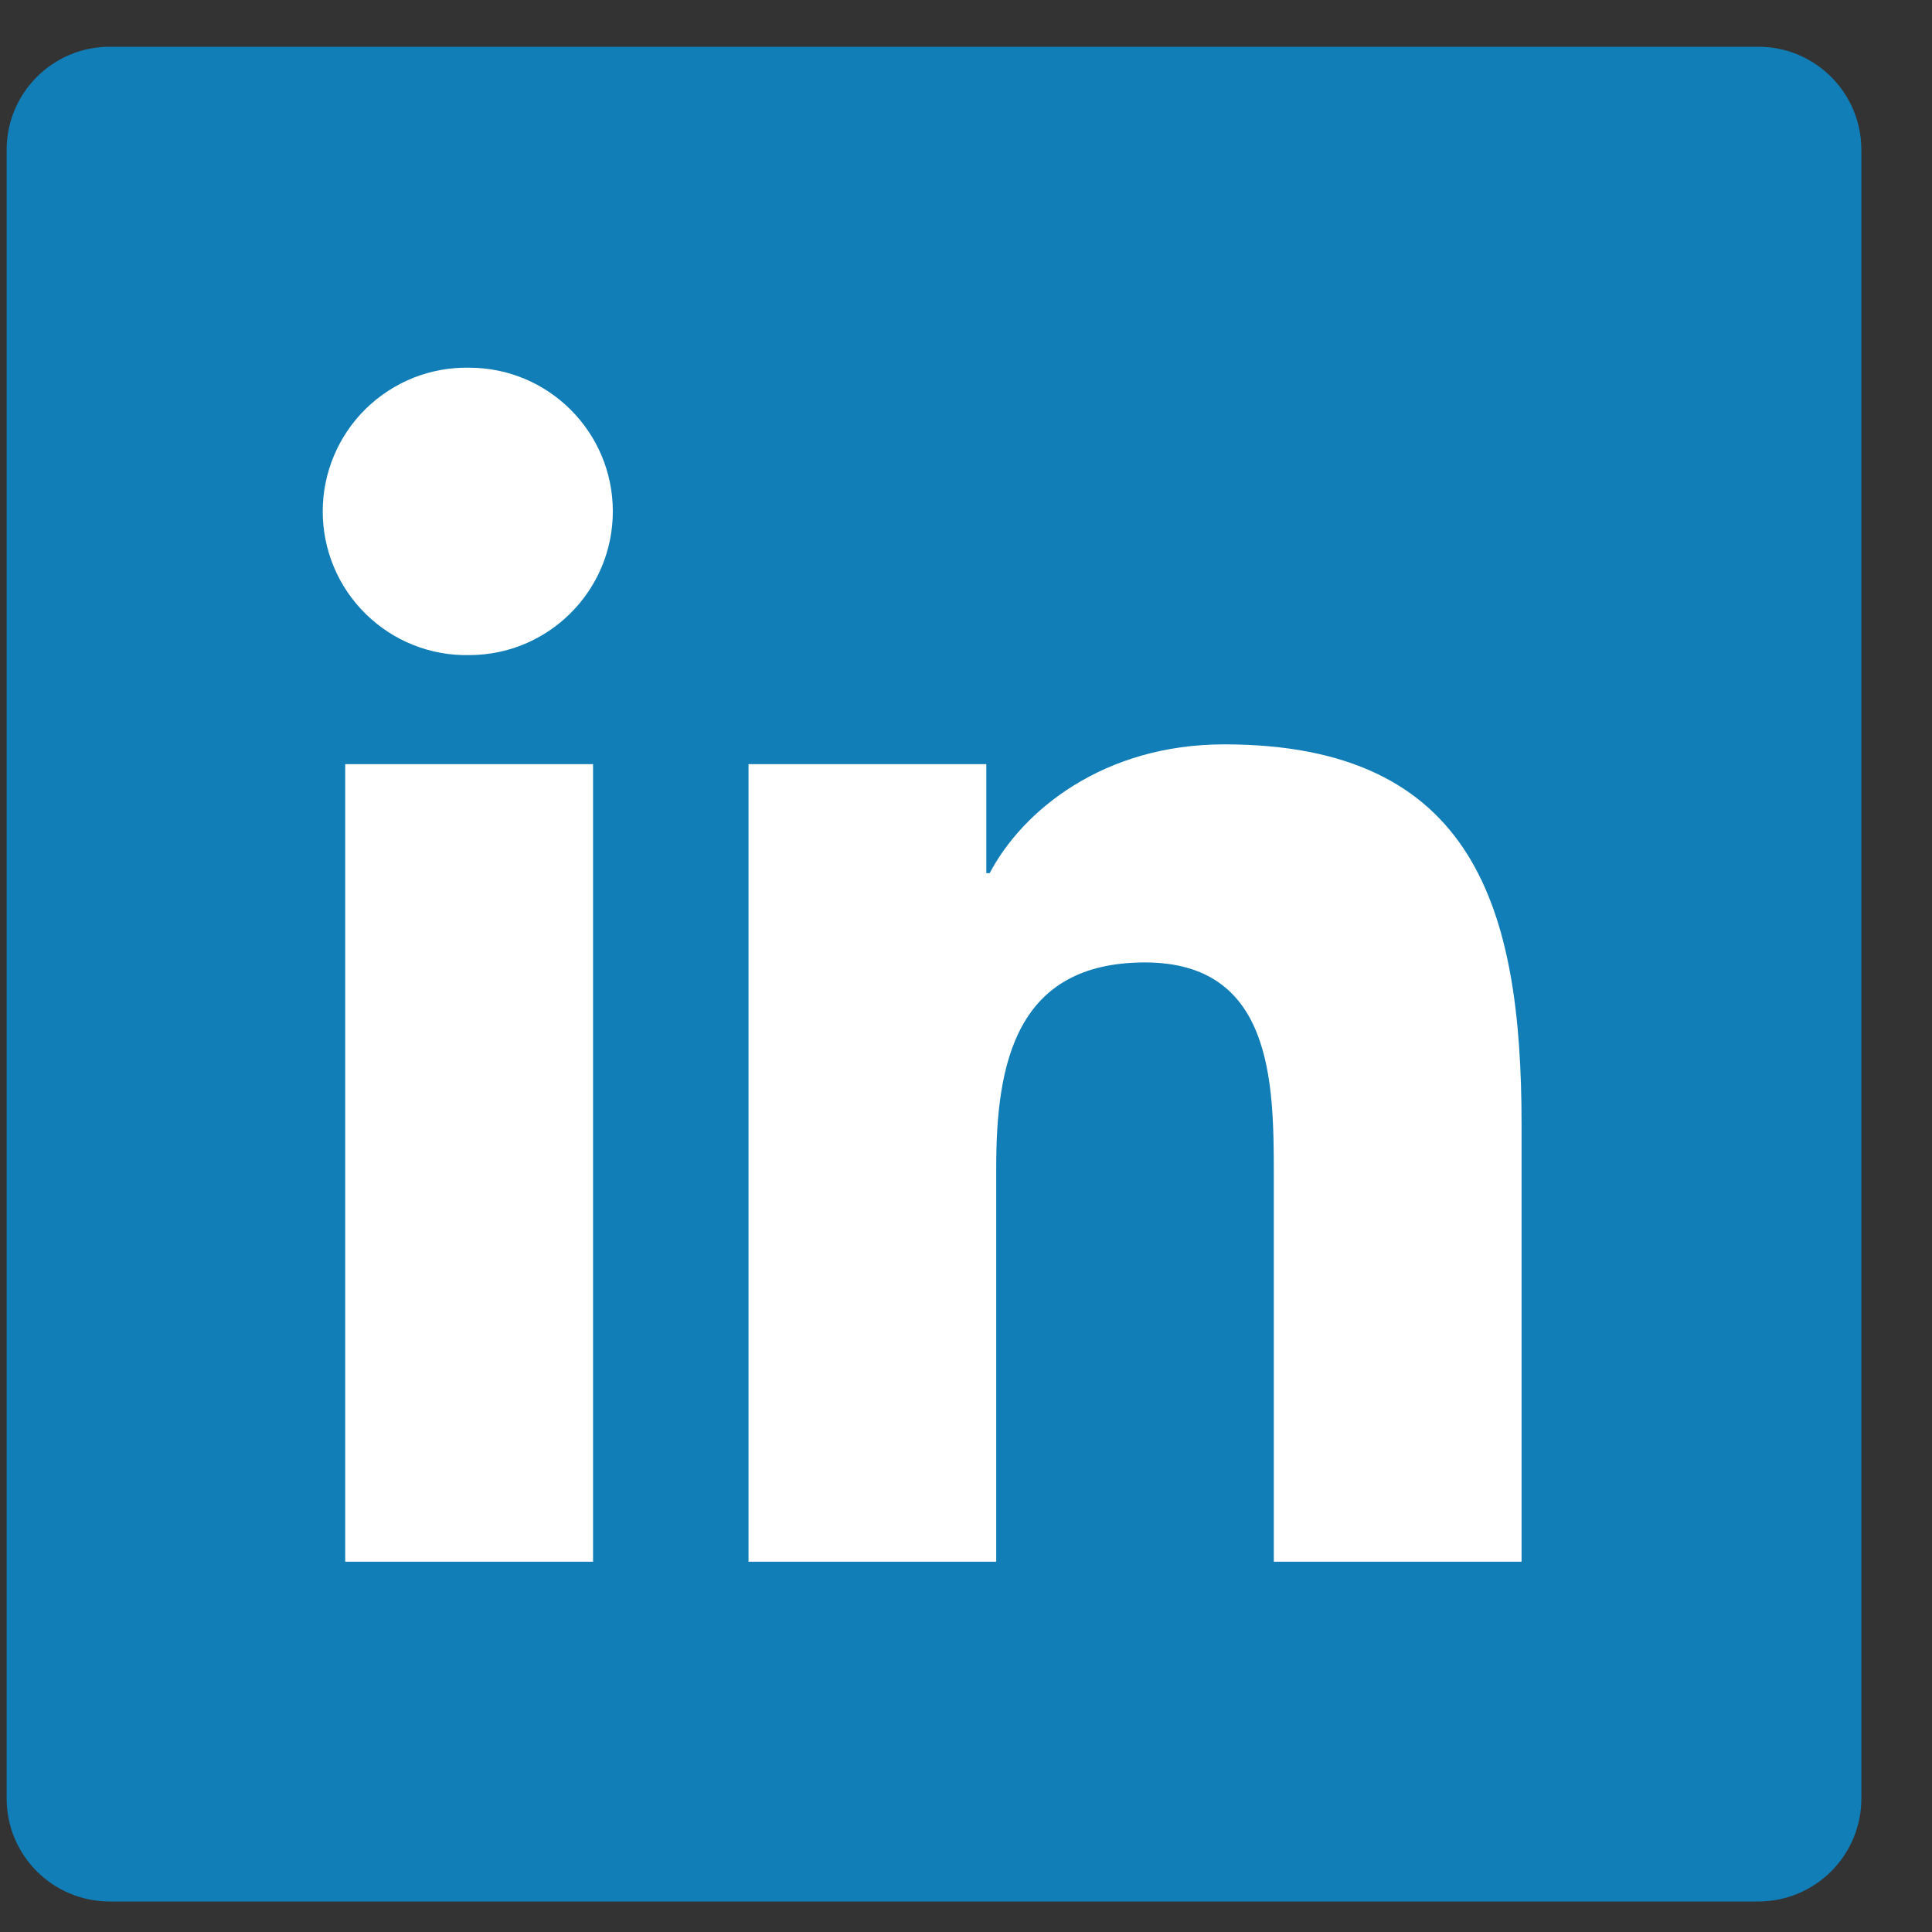 <svg width="25" height="25" viewBox="0 0 25 25" fill="none" xmlns="http://www.w3.org/2000/svg">
<rect x="0" y="0" width="25" height="25" fill="#333333" stroke="none"/>
<path d="M22.753 0.605H1.419C0.683 0.605 0.086 1.202 0.086 1.939V23.272C0.086 24.009 0.683 24.605 1.419 24.605H22.753C23.489 24.605 24.086 24.009 24.086 23.272V1.939C24.086 1.202 23.489 0.605 22.753 0.605Z" fill="#117EB8"/>
<path fill-rule="evenodd" clip-rule="evenodd" d="M4.467 9.888H7.674V20.209H4.467V9.888ZM6.071 4.758C7.097 4.758 7.93 5.591 7.93 6.617C7.93 7.644 7.097 8.477 6.071 8.477C5.824 8.482 5.578 8.438 5.348 8.346C5.119 8.255 4.91 8.119 4.733 7.945C4.557 7.772 4.416 7.566 4.321 7.338C4.225 7.11 4.176 6.865 4.176 6.618C4.176 6.371 4.225 6.126 4.321 5.898C4.416 5.67 4.557 5.463 4.733 5.29C4.91 5.117 5.119 4.981 5.348 4.889C5.578 4.798 5.824 4.753 6.071 4.758ZM9.686 9.888H12.763V11.299H12.806C13.234 10.487 14.28 9.632 15.841 9.632C19.089 9.632 19.689 11.77 19.689 14.549V20.209H16.483V15.19C16.483 13.993 16.461 12.454 14.816 12.454C13.147 12.454 12.891 13.758 12.891 15.104V20.209H9.686V9.888L9.686 9.888Z" fill="white"/>
</svg>
